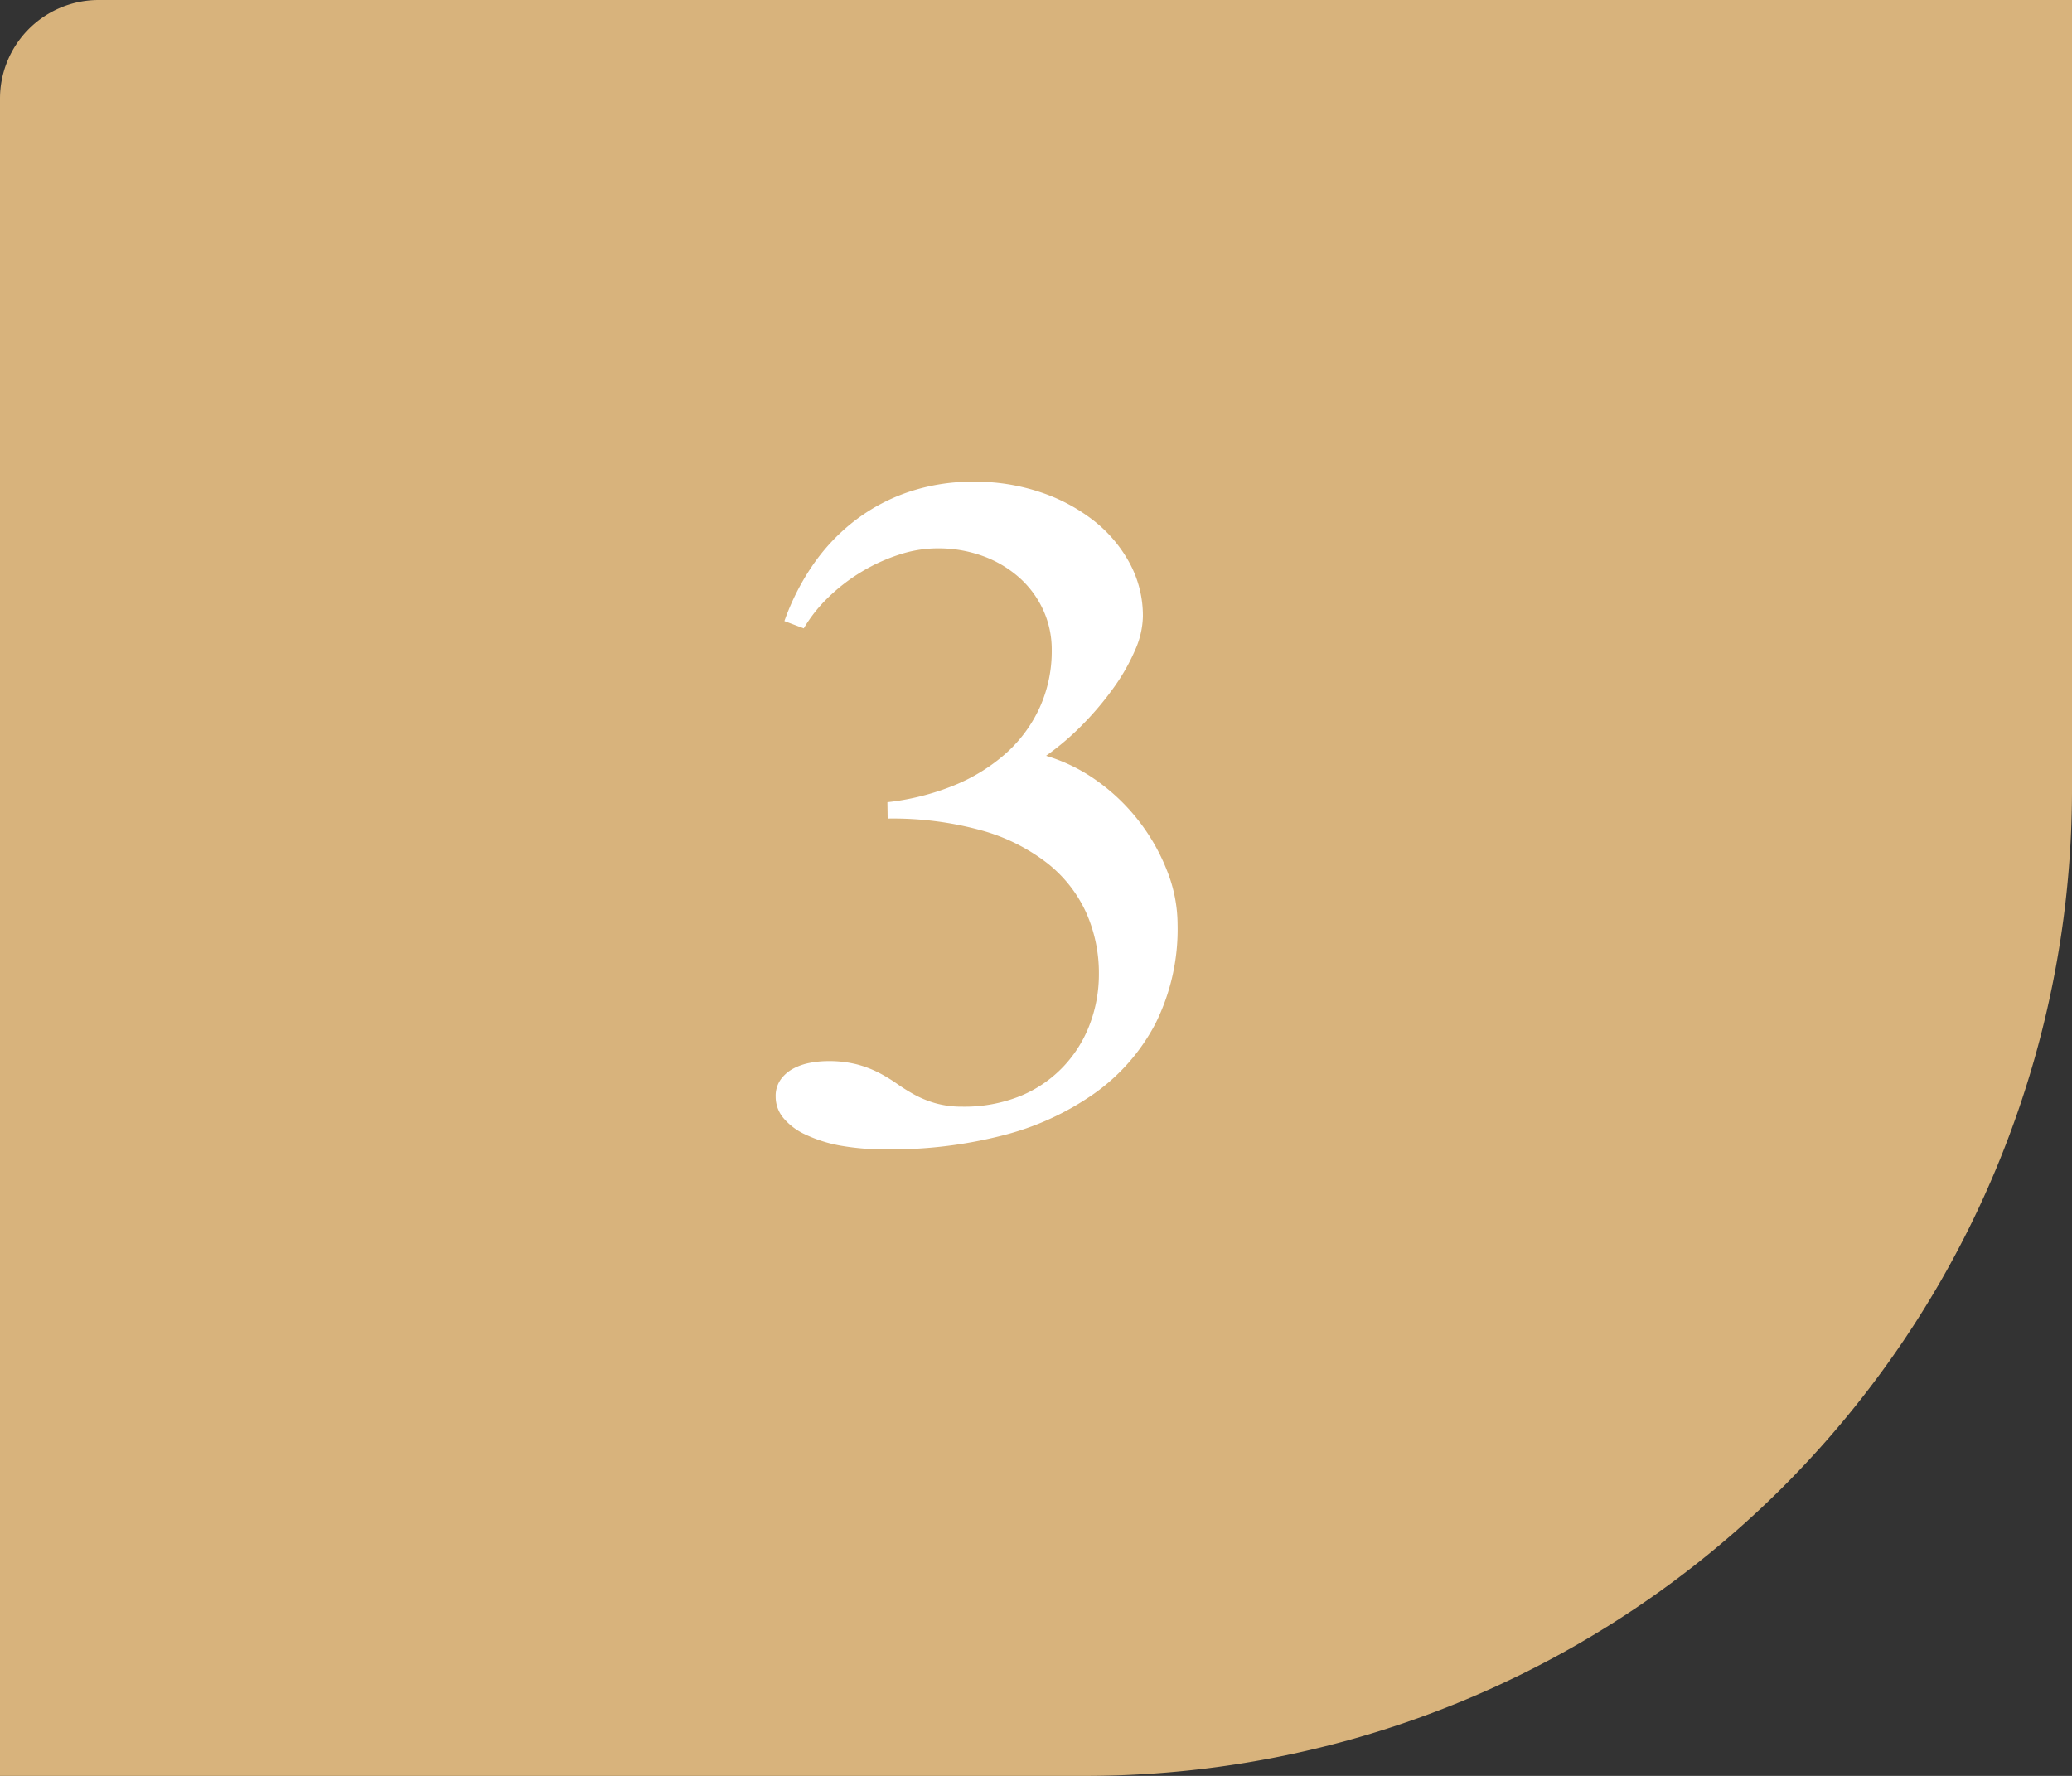 <svg viewBox="0 0 42 36" height="36" width="42" xmlns:xlink="http://www.w3.org/1999/xlink" xmlns="http://www.w3.org/2000/svg">
  <rect x="0" y="0" width="42" height="36" fill="#333333" stroke="none"/>
  <defs>
    <clipPath id="clip-path">
      <rect fill="none" height="36" width="42"></rect>
    </clipPath>
  </defs>
  <g clip-path="url(#clip-path)" data-name="リピートグリッド 83" id="リピートグリッド_83">
    <g transform="translate(-40 -14037)">
      <path fill="#d8b37c" transform="translate(40 14037)" d="M2,0H42a0,0,0,0,1,0,0V16A20,20,0,0,1,22,36H0a0,0,0,0,1,0,0V2A2,2,0,0,1,2,0Z" data-name="長方形 5197" id="長方形_5197"></path>
      <path fill="#fff" transform="translate(60 14060)" d="M-2.012-6.738A5.055,5.055,0,0,0-.659-7.08a3.646,3.646,0,0,0,1.05-.649,2.816,2.816,0,0,0,.684-.928,2.765,2.765,0,0,0,.244-1.167,1.924,1.924,0,0,0-.171-.806,1.977,1.977,0,0,0-.479-.654,2.288,2.288,0,0,0-.732-.439,2.638,2.638,0,0,0-.942-.161,2.5,2.5,0,0,0-.767.127,3.638,3.638,0,0,0-.762.347,3.709,3.709,0,0,0-.674.518,2.989,2.989,0,0,0-.5.63L-4.1-10.41a4.86,4.86,0,0,1,.552-1.1,3.987,3.987,0,0,1,.83-.9,3.789,3.789,0,0,1,1.1-.605,4.042,4.042,0,0,1,1.367-.22,4.13,4.13,0,0,1,1.333.21,3.59,3.59,0,0,1,1.084.576,2.768,2.768,0,0,1,.732.864,2.248,2.248,0,0,1,.269,1.084,1.757,1.757,0,0,1-.156.674,4.017,4.017,0,0,1-.425.752,6.182,6.182,0,0,1-.625.747,5.439,5.439,0,0,1-.757.649,3.482,3.482,0,0,1,1.04.513,4.015,4.015,0,0,1,.845.815,4.037,4.037,0,0,1,.571,1.011,2.97,2.97,0,0,1,.21,1.079,4.284,4.284,0,0,1-.449,2.012A4.023,4.023,0,0,1,2.178-.83,5.64,5.64,0,0,1,.313.02,9.1,9.1,0,0,1-2.012.3,5.207,5.207,0,0,1-2.959.225,2.837,2.837,0,0,1-3.672,0a1.271,1.271,0,0,1-.449-.337.672.672,0,0,1-.156-.43.575.575,0,0,1,.1-.347.749.749,0,0,1,.259-.225,1.179,1.179,0,0,1,.342-.117,1.944,1.944,0,0,1,.352-.034,2.294,2.294,0,0,1,.6.068,2.217,2.217,0,0,1,.444.171,3.226,3.226,0,0,1,.361.22,3.776,3.776,0,0,0,.352.22,2.088,2.088,0,0,0,.415.171A1.949,1.949,0,0,0-.5-.566,3.027,3.027,0,0,0,.693-.786a2.519,2.519,0,0,0,.869-.6,2.556,2.556,0,0,0,.532-.859,2.864,2.864,0,0,0,.181-1.011A3.015,3.015,0,0,0,2.017-4.5a2.7,2.7,0,0,0-.786-1A3.843,3.843,0,0,0-.107-6.167a6.759,6.759,0,0,0-1.9-.239Z" data-name="パス 37006" id="パス_37006"></path>
    </g>
  </g>
</svg>
